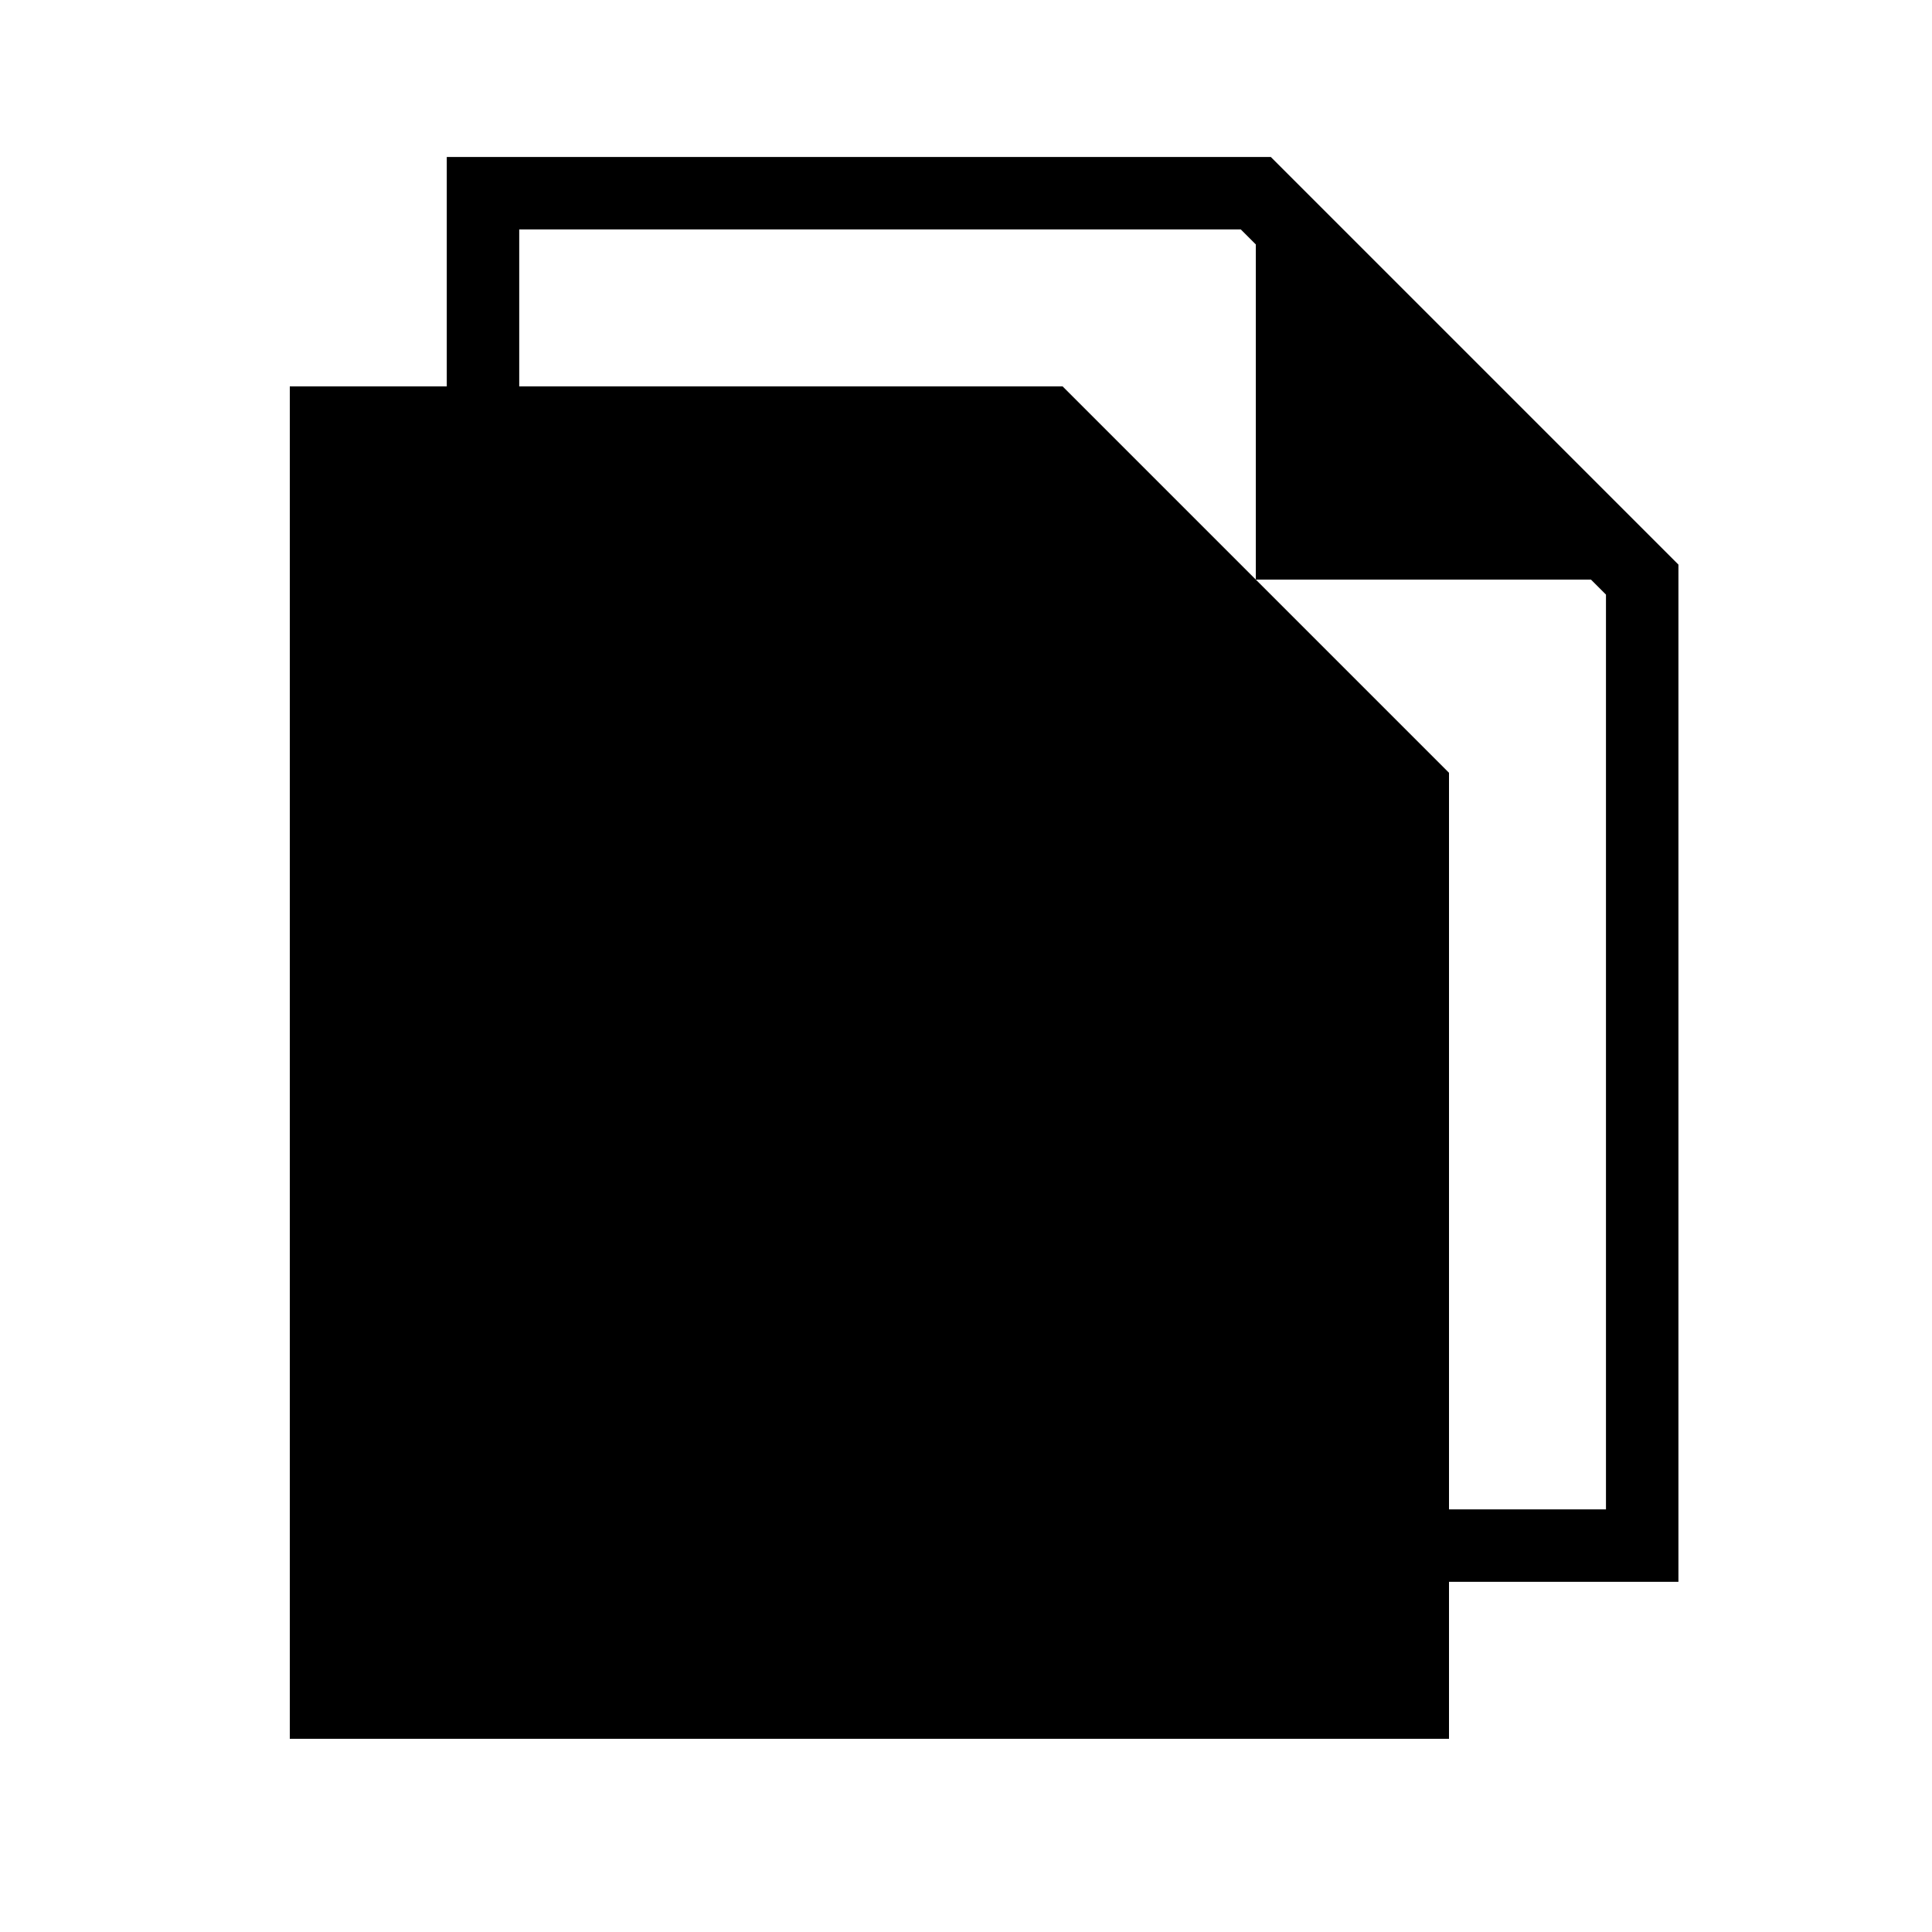 <svg width="40" height="40" viewBox="0 0 40 40" fill="none" xmlns="http://www.w3.org/2000/svg">
<path d="M22 8H6V36H30V16L22 8Z" fill="#E1E5EA" style="fill:#E1E5EA;fill:color(display-p3 0.882 0.898 0.918);fill-opacity:1;"/>
<path d="M26 4H10V32H34V12L26 4Z" stroke="#651FFF" style="stroke:#651FFF;stroke:color(display-p3 0.396 0.122 1);stroke-opacity:1;" stroke-width="1.5"/>
<path d="M26 12V4L34 12H26Z" fill="#651FFF" style="fill:#651FFF;fill:color(display-p3 0.396 0.122 1);fill-opacity:1;"/>
<path d="M15 16H28" stroke="#651FFF" style="stroke:#651FFF;stroke:color(display-p3 0.396 0.122 1);stroke-opacity:1;" stroke-width="1.5"/>
<path d="M15 21H28" stroke="#651FFF" style="stroke:#651FFF;stroke:color(display-p3 0.396 0.122 1);stroke-opacity:1;" stroke-width="1.5"/>
<path d="M15 26H28" stroke="#651FFF" style="stroke:#651FFF;stroke:color(display-p3 0.396 0.122 1);stroke-opacity:1;" stroke-width="1.5"/>
</svg>
